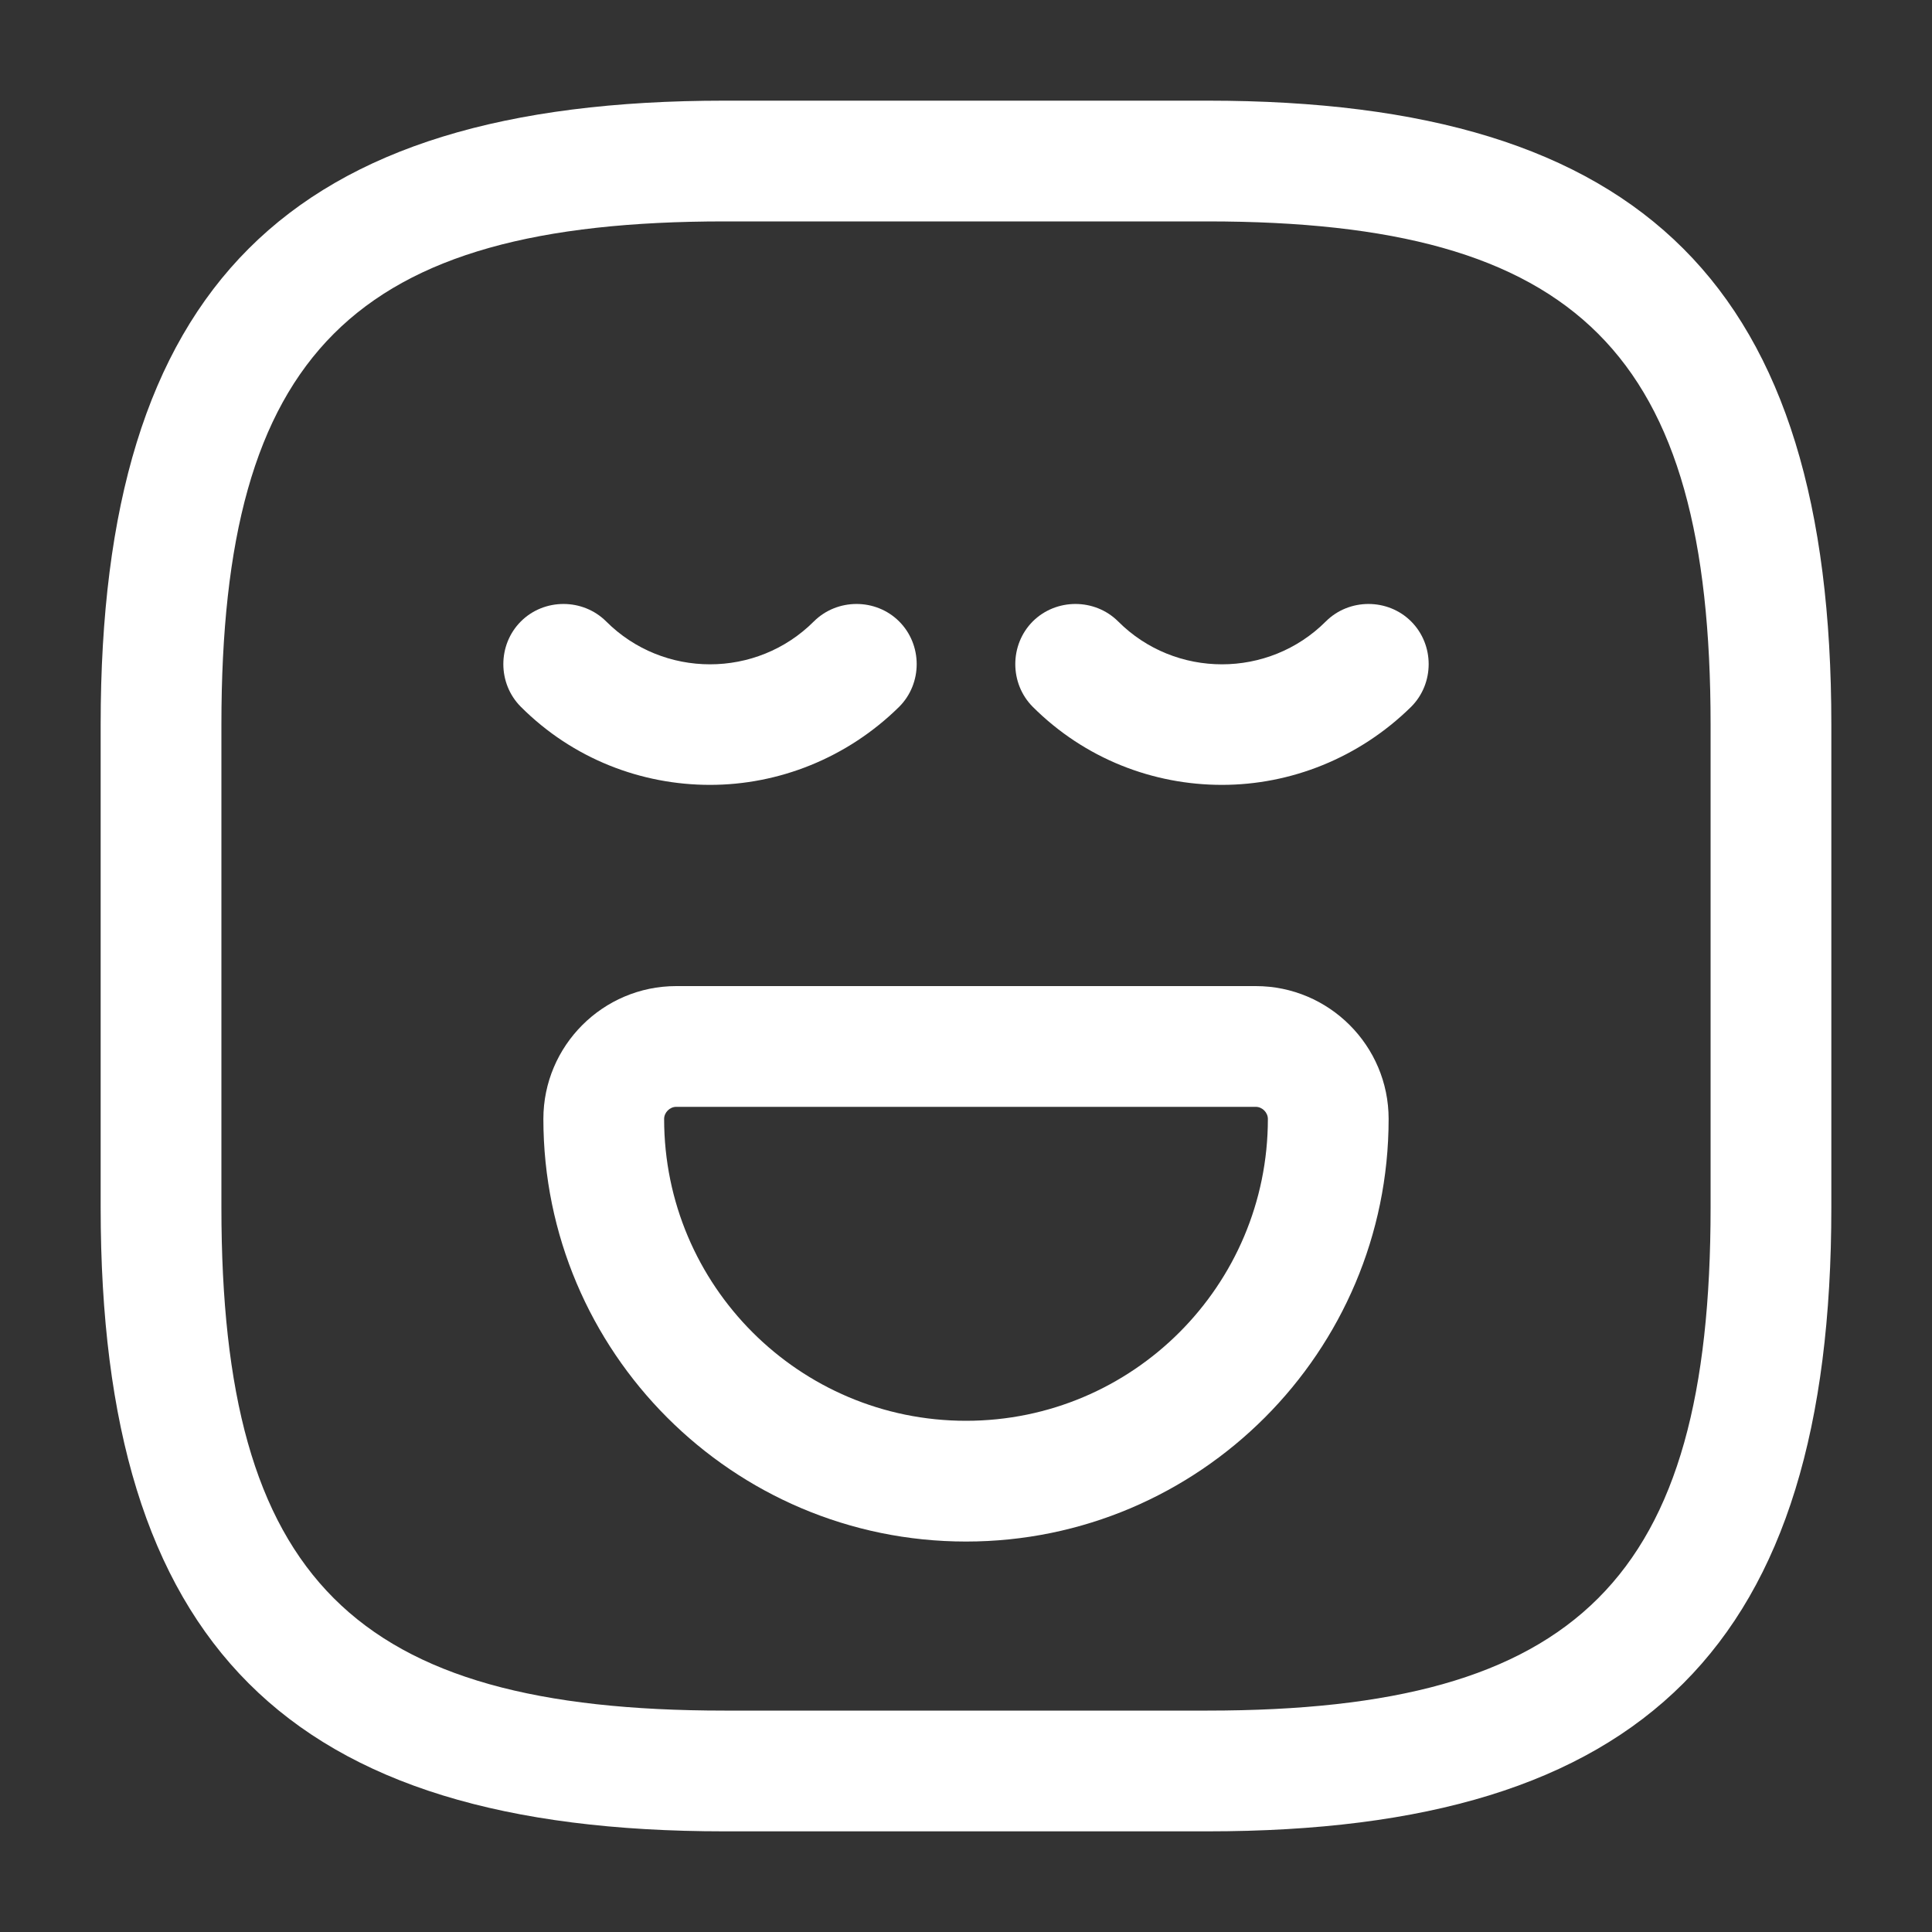 <svg width="20" height="20" viewBox="0 0 20 20" fill="none" xmlns="http://www.w3.org/2000/svg">
<rect x="0" y="0" width="20" height="20" fill="#333333" stroke="none"/>
<path d="M12.5 18.958H7.5C2.975 18.958 1.042 17.025 1.042 12.5V7.5C1.042 2.975 2.975 1.042 7.5 1.042H12.5C17.025 1.042 18.958 2.975 18.958 7.5V12.5C18.958 17.025 17.025 18.958 12.5 18.958ZM7.5 2.292C3.658 2.292 2.292 3.658 2.292 7.5V12.5C2.292 16.342 3.658 17.708 7.5 17.708H12.5C16.341 17.708 17.708 16.342 17.708 12.5V7.5C17.708 3.658 16.341 2.292 12.5 2.292H7.5Z" fill="white"/>
<path d="M7.35 8.125C6.642 8.125 5.933 7.858 5.392 7.317C5.15 7.075 5.15 6.675 5.392 6.433C5.633 6.192 6.033 6.192 6.275 6.433C6.867 7.025 7.833 7.025 8.425 6.433C8.667 6.192 9.067 6.192 9.308 6.433C9.55 6.675 9.55 7.075 9.308 7.317C8.767 7.85 8.058 8.125 7.35 8.125Z" fill="white"/>
<path d="M12.65 8.125C11.941 8.125 11.233 7.858 10.691 7.317C10.45 7.075 10.45 6.675 10.691 6.433C10.933 6.192 11.333 6.192 11.575 6.433C12.166 7.025 13.133 7.025 13.725 6.433C13.966 6.192 14.367 6.192 14.608 6.433C14.85 6.675 14.85 7.075 14.608 7.317C14.066 7.85 13.358 8.125 12.65 8.125Z" fill="white"/>
<path d="M10 15.958C7.583 15.958 5.625 13.992 5.625 11.583C5.625 10.825 6.242 10.208 7 10.208H13C13.758 10.208 14.375 10.825 14.375 11.583C14.375 13.992 12.417 15.958 10 15.958ZM7 11.458C6.933 11.458 6.875 11.517 6.875 11.583C6.875 13.308 8.275 14.708 10 14.708C11.725 14.708 13.125 13.308 13.125 11.583C13.125 11.517 13.067 11.458 13 11.458H7Z" fill="white"/>
</svg>
